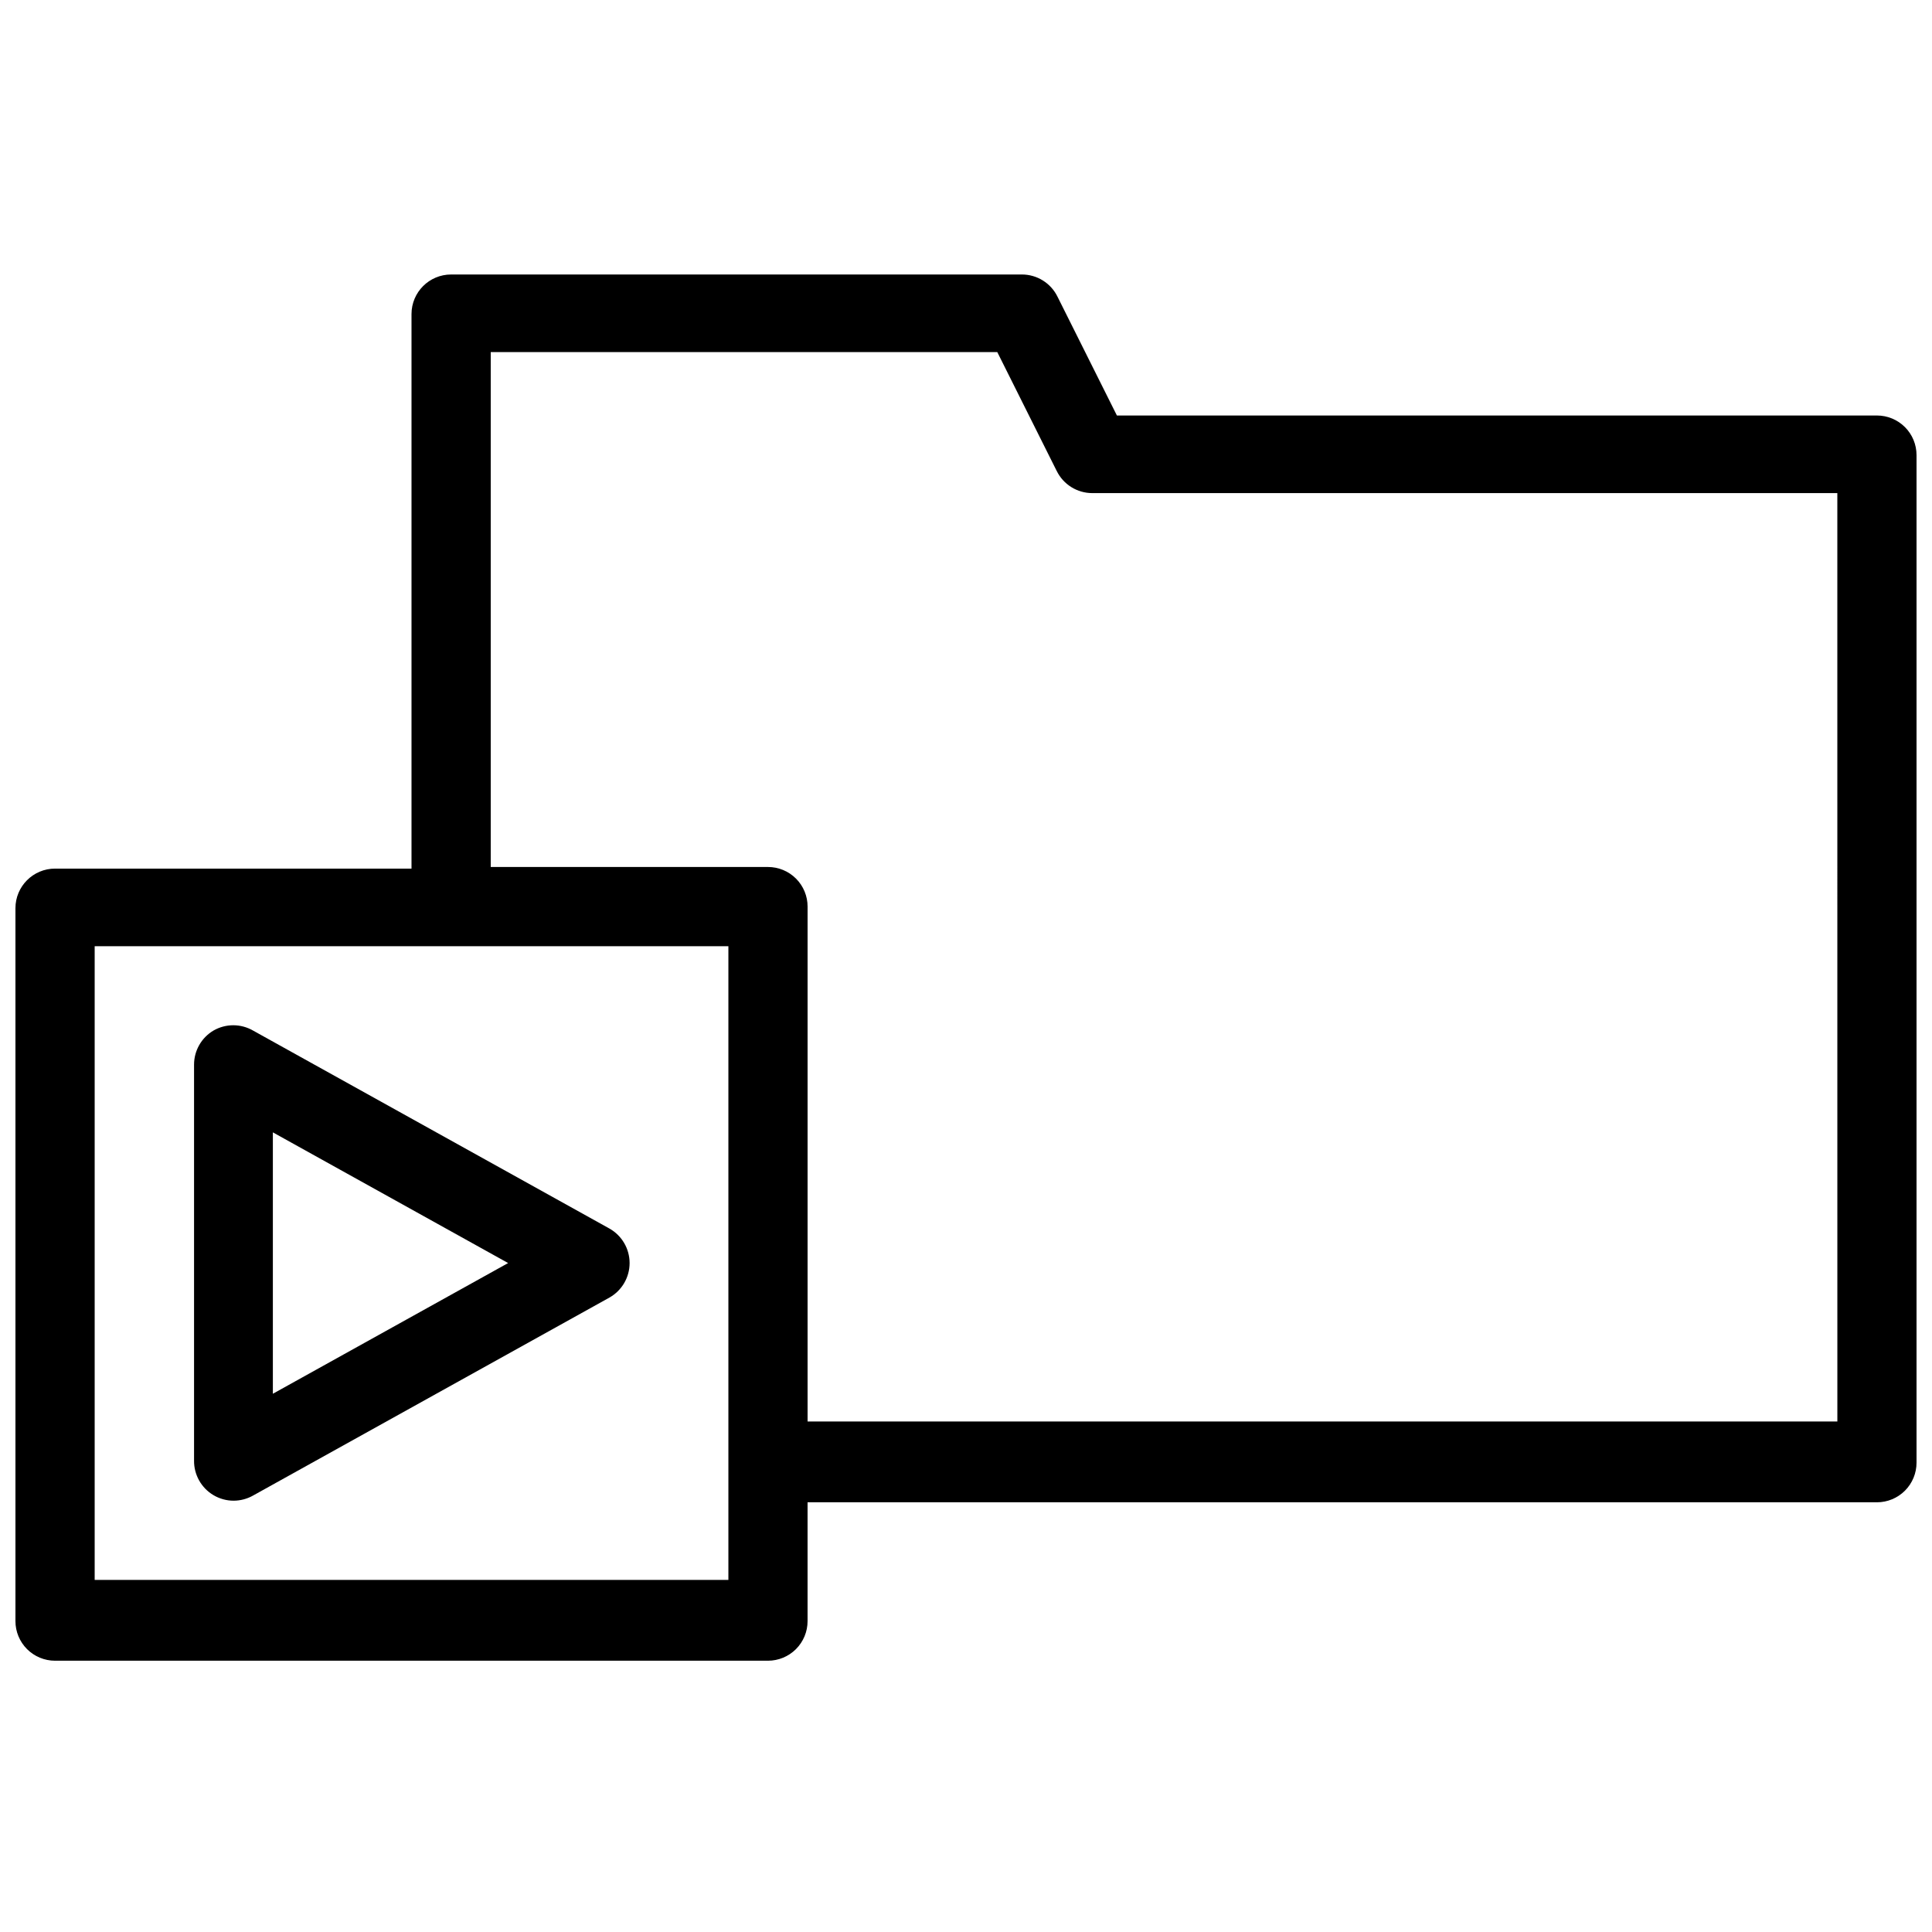 <?xml version="1.0" encoding="UTF-8"?>
<!-- Uploaded to: SVG Repo, www.svgrepo.com, Generator: SVG Repo Mixer Tools -->
<svg width="800px" height="800px" version="1.1" viewBox="144 144 512 512" xmlns="http://www.w3.org/2000/svg">
 <defs>
  <clipPath id="a">
   <path d="m148.09 216h503.81v369h-503.81z"/>
  </clipPath>
 </defs>
 <g clip-path="url(#a)">
  <path d="m641.41 254.11h-201.42l-15.742-31.488c-1.77-3.606-5.434-5.887-9.449-5.879h-151.25c-5.797 0-10.496 4.699-10.496 10.496v146.95h-94.465c-5.797 0-10.496 4.699-10.496 10.496v188.93-0.004c0 2.785 1.105 5.453 3.074 7.422s4.637 3.074 7.422 3.074h188.93c2.781 0 5.453-1.105 7.422-3.074s3.074-4.637 3.074-7.422v-31.488h283.39c2.785 0 5.453-1.105 7.422-3.074s3.074-4.637 3.074-7.422v-267.02c0-2.785-1.105-5.457-3.074-7.422-1.969-1.969-4.637-3.074-7.422-3.074zm-304.38 308.58h-167.94v-167.94h167.94zm293.89-41.984h-272.9v-136.45c0-2.781-1.105-5.453-3.074-7.422s-4.641-3.074-7.422-3.074h-73.473v-136.45h134.24l15.742 31.488h0.004c1.766 3.606 5.434 5.887 9.445 5.879h197.43z"/>
 </g>
 <path d="m200.57 540.23c1.621 0.961 3.469 1.469 5.352 1.469 1.805-0.008 3.574-0.477 5.144-1.363l94.465-52.48c3.289-1.863 5.32-5.352 5.32-9.133s-2.031-7.269-5.32-9.133l-94.465-52.48c-3.246-1.875-7.25-1.875-10.496 0-3.188 1.891-5.144 5.324-5.144 9.027v104.96c-0.035 3.742 1.926 7.223 5.144 9.133zm15.742-96.145 62.348 34.637-62.348 34.637z"/>
</svg>